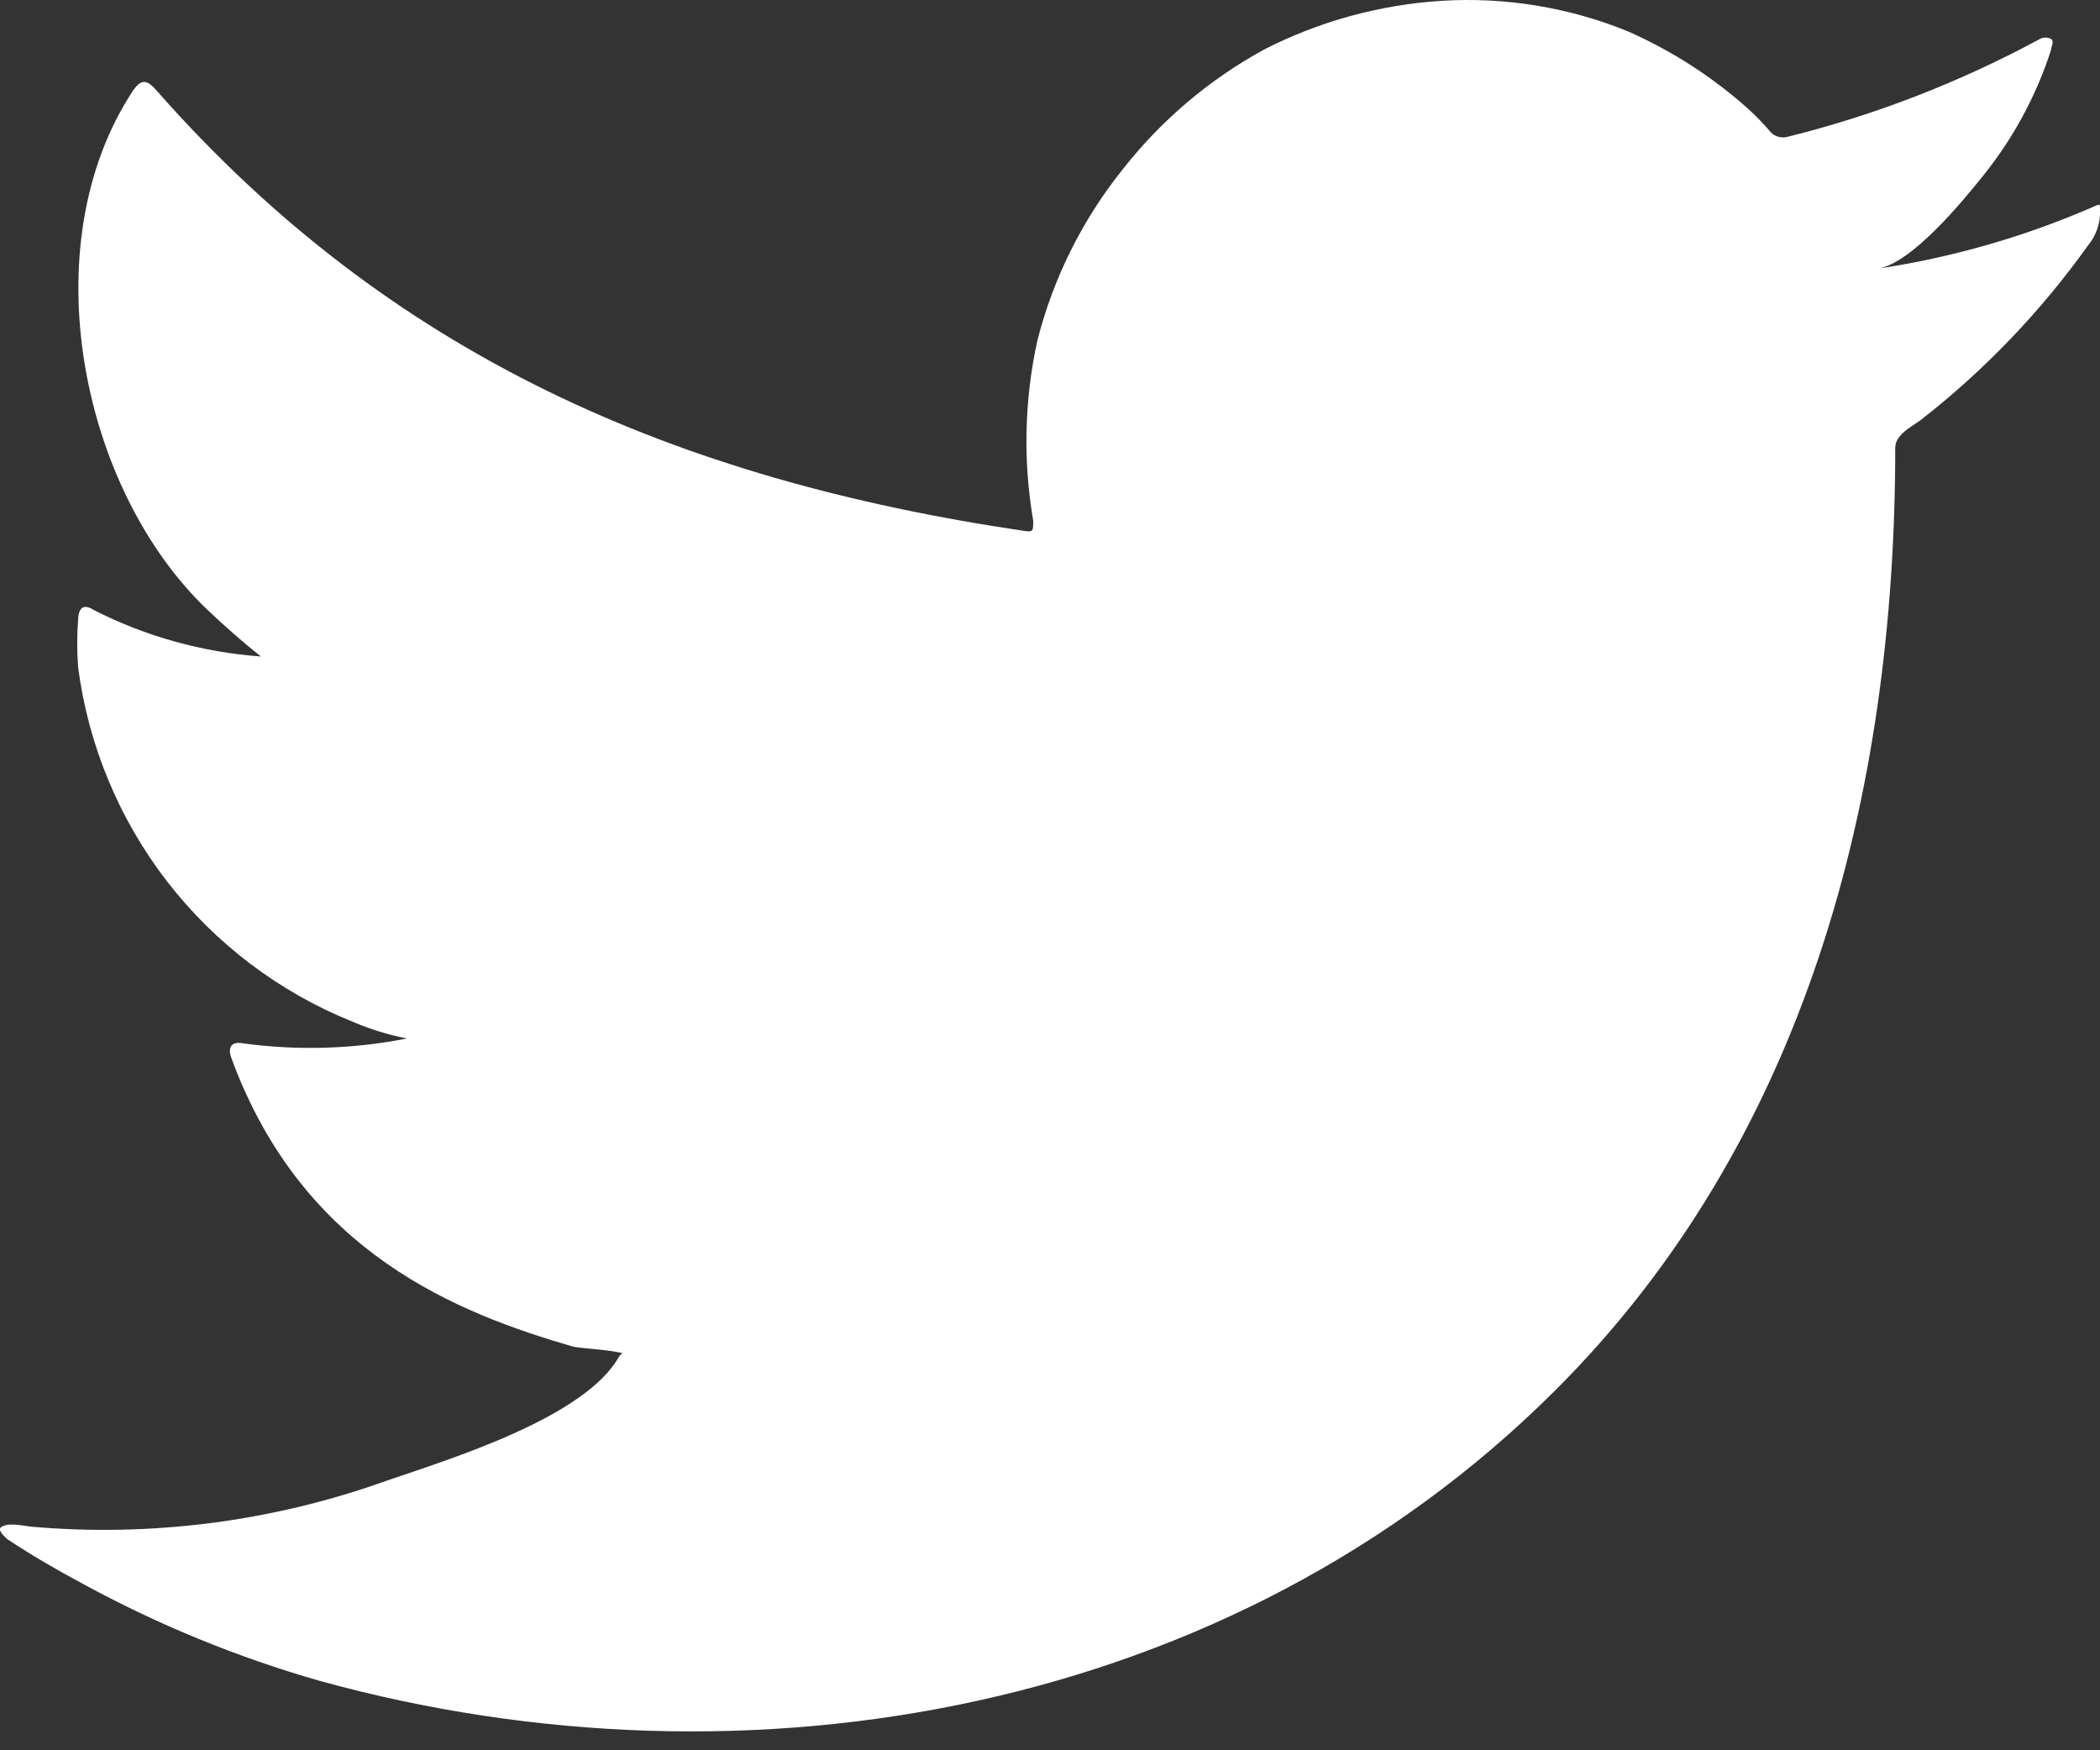 <svg width="18" height="15" viewBox="0 0 18 15" fill="none" xmlns="http://www.w3.org/2000/svg">
<rect x="0" y="0" width="18" height="15" fill="#333333" stroke="none"/>
<path d="M17.92 1.782C17.338 2.033 16.726 2.208 16.099 2.302C16.392 2.251 16.823 1.724 16.995 1.51C17.255 1.188 17.454 0.821 17.581 0.426C17.581 0.397 17.61 0.355 17.581 0.334C17.566 0.326 17.549 0.322 17.533 0.322C17.516 0.322 17.499 0.326 17.485 0.334C16.804 0.702 16.079 0.984 15.328 1.171C15.302 1.179 15.274 1.18 15.248 1.173C15.221 1.167 15.197 1.153 15.178 1.133C15.119 1.064 15.056 0.998 14.989 0.937C14.683 0.662 14.335 0.438 13.959 0.271C13.452 0.063 12.903 -0.027 12.356 0.007C11.824 0.041 11.306 0.183 10.832 0.426C10.365 0.682 9.955 1.029 9.626 1.448C9.28 1.878 9.03 2.378 8.893 2.913C8.78 3.422 8.768 3.948 8.856 4.462C8.856 4.55 8.856 4.562 8.78 4.55C5.795 4.11 3.346 3.051 1.344 0.778C1.257 0.677 1.21 0.677 1.139 0.778C0.268 2.101 0.691 4.194 1.78 5.228C1.926 5.366 2.077 5.5 2.236 5.626C1.737 5.59 1.25 5.455 0.804 5.228C0.721 5.174 0.675 5.203 0.67 5.304C0.659 5.443 0.659 5.583 0.67 5.722C0.758 6.39 1.021 7.022 1.433 7.555C1.845 8.087 2.391 8.501 3.015 8.753C3.167 8.819 3.326 8.868 3.488 8.9C3.026 8.991 2.552 9.005 2.086 8.942C1.985 8.921 1.947 8.975 1.985 9.072C2.6 10.746 3.936 11.257 4.916 11.542C5.05 11.563 5.184 11.563 5.334 11.596C5.334 11.596 5.334 11.596 5.309 11.621C5.02 12.149 3.852 12.505 3.316 12.689C2.338 13.04 1.295 13.175 0.26 13.083C0.097 13.057 0.059 13.062 0.017 13.083C-0.025 13.104 0.017 13.15 0.063 13.191C0.273 13.33 0.482 13.451 0.7 13.568C1.348 13.922 2.033 14.203 2.743 14.406C6.419 15.419 10.555 14.674 13.315 11.931C15.483 9.779 16.245 6.811 16.245 3.838C16.245 3.725 16.383 3.658 16.463 3.6C17.012 3.172 17.495 2.667 17.899 2.101C17.969 2.016 18.005 1.909 18 1.799C18 1.736 18 1.749 17.92 1.782Z" fill="white"/>
</svg>
